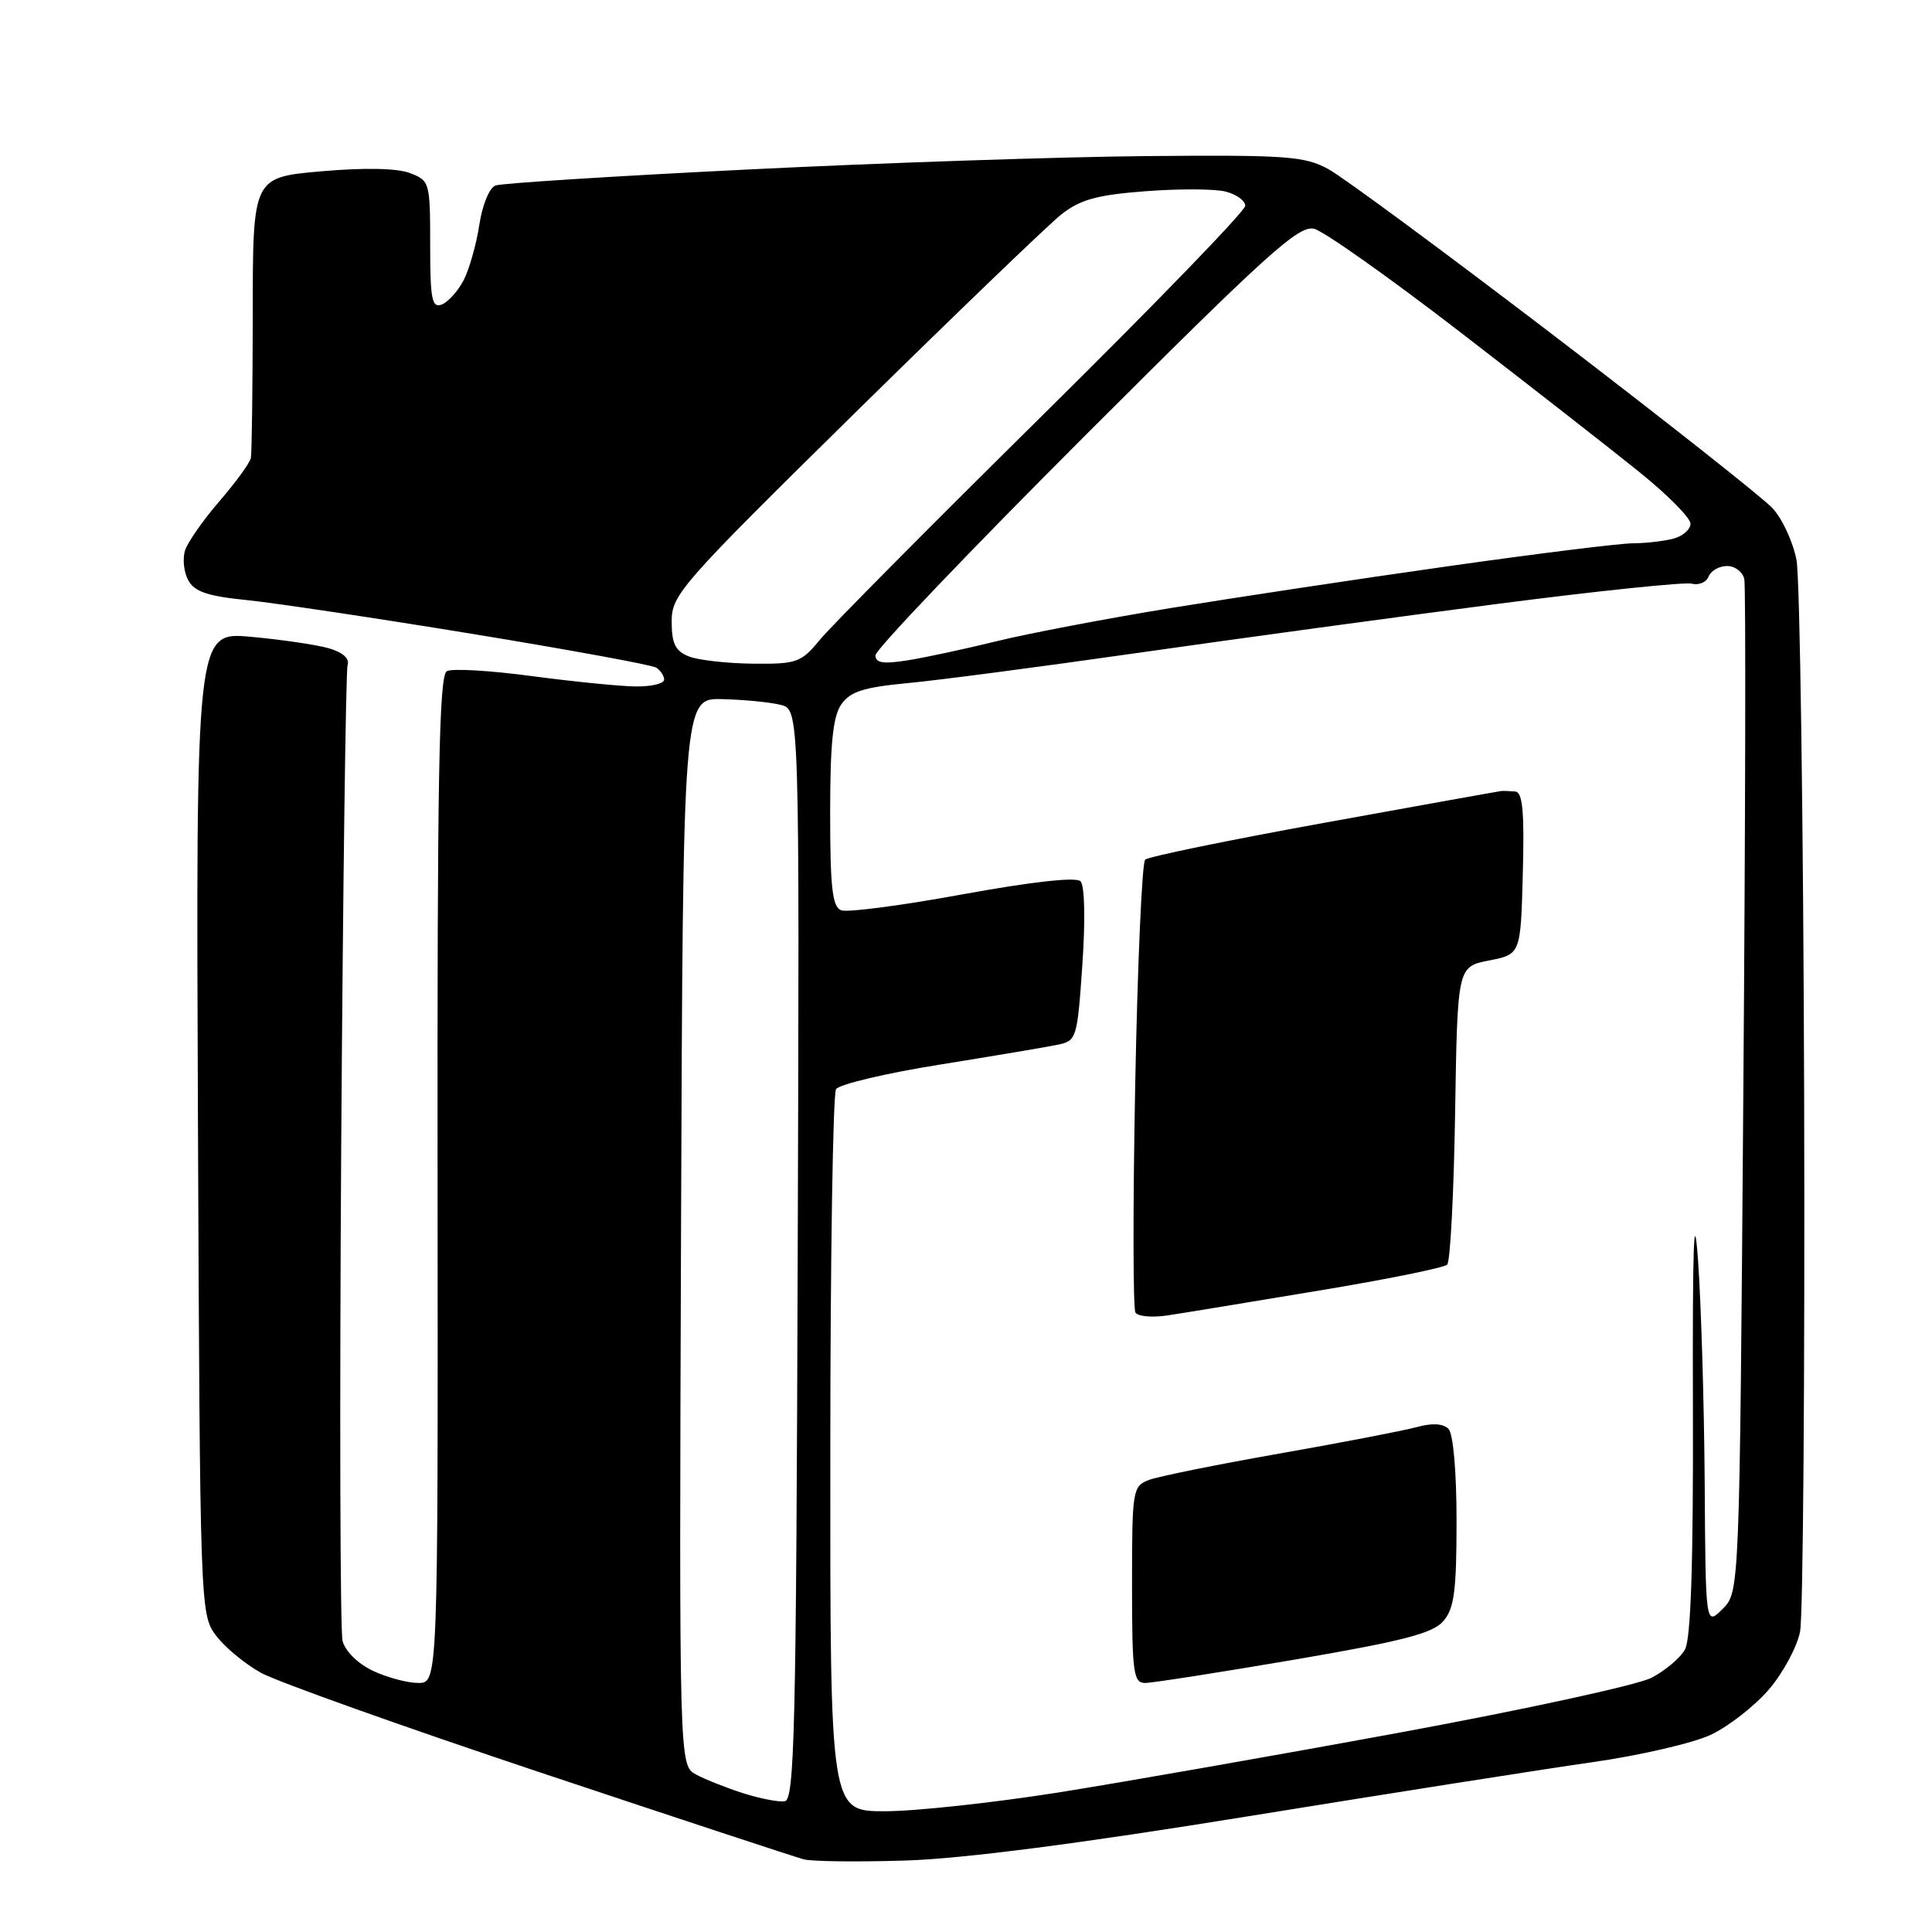 <?xml version="1.0" encoding="UTF-8" standalone="no"?>
<svg 
  version="1.1" 
  xmlns="http://www.w3.org/2000/svg" 
  xmlns:xlink="http://www.w3.org/1999/xlink" 
  xmlns:svg="http://www.w3.org/2000/svg"
  xmlns:rdf="http://www.w3.org/1999/02/22-rdf-syntax-ns#"
  xmlns:cc="http://creativecommons.org/ns#"
  xmlns:dc="http://purl.org/dc/elements/1.1/"
  viewBox="0 0 256 256"
  width="256"
  height="256"
>
<style>svg {background-color: white; }</style>"
<path stroke="none" fill="black" fill-rule="evenodd" d="M120.00,246.53C113.67,246.73 107.60,246.66 106.50,246.37C105.40,246.08 89.65,240.89 71.50,234.83C53.35,228.77 36.74,222.84 34.59,221.66C32.44,220.47 29.74,218.23 28.59,216.68C26.53,213.89 26.50,212.99 26.23,148.79C25.96,83.72 25.96,83.72 33.23,84.38C37.23,84.74 41.85,85.42 43.50,85.88C45.38,86.41 46.34,87.24 46.06,88.11C45.82,88.88 45.44,117.75 45.21,152.29C44.99,186.82 45.07,216.13 45.39,217.42C45.73,218.78 47.41,220.44 49.39,221.38C51.27,222.27 53.98,223.00 55.42,223.00C58.04,223.00 58.04,223.00 57.98,156.31C57.93,102.79 58.17,89.49 59.21,88.93C59.92,88.55 65.00,88.85 70.50,89.59C76.00,90.32 82.19,90.94 84.25,90.96C86.31,90.98 88.00,90.58 88.00,90.06C88.00,89.54 87.52,88.82 86.94,88.46C86.35,88.10 75.44,86.10 62.69,84.01C49.93,81.92 36.46,79.90 32.74,79.52C27.49,78.99 25.75,78.40 24.94,76.88C24.36,75.81 24.17,74.03 24.52,72.94C24.87,71.84 26.92,68.91 29.08,66.41C31.23,63.92 33.11,61.34 33.24,60.69C33.37,60.04 33.48,51.40 33.49,41.50C33.50,23.50 33.50,23.50 42.56,22.70C48.30,22.20 52.61,22.28 54.31,22.93C56.94,23.93 57.00,24.14 57.00,32.44C57.00,39.67 57.23,40.85 58.54,40.35C59.38,40.02 60.69,38.57 61.44,37.12C62.19,35.66 63.12,32.37 63.51,29.80C63.90,27.20 64.84,24.89 65.65,24.58C66.44,24.28 81.58,23.32 99.29,22.45C117.01,21.57 140.72,20.78 152.00,20.68C170.44,20.52 172.85,20.69 176.00,22.40C177.93,23.44 191.43,33.41 206.00,44.54C220.57,55.68 233.57,65.94 234.87,67.34C236.17,68.74 237.60,71.84 238.05,74.23C238.50,76.63 238.95,108.72 239.06,145.54C239.16,182.37 238.92,214.16 238.52,216.19C238.13,218.21 236.27,221.66 234.40,223.85C232.53,226.03 229.08,228.73 226.75,229.84C224.41,230.96 217.32,232.60 211.00,233.50C204.68,234.40 184.20,237.62 165.50,240.65C143.05,244.29 127.59,246.29 120.00,246.53zM117.25,240.00C121.24,240.00 131.47,238.89 140.00,237.55C148.53,236.20 169.00,232.61 185.50,229.57C202.00,226.53 216.99,223.27 218.82,222.32C220.64,221.38 222.65,219.69 223.27,218.56C224.05,217.14 224.38,207.11 224.32,186.50C224.26,164.93 224.45,159.45 225.00,167.00C225.41,172.78 225.81,186.04 225.88,196.47C226.00,215.44 226.00,215.44 228.25,213.20C230.50,210.95 230.50,210.95 231.00,144.72C231.28,108.30 231.34,77.71 231.13,76.75C230.93,75.79 229.91,75.00 228.85,75.00C227.80,75.00 226.70,75.63 226.40,76.39C226.11,77.15 225.11,77.58 224.19,77.34C223.26,77.10 211.70,78.30 198.50,80.01C185.30,81.72 163.93,84.63 151.00,86.48C138.07,88.33 124.23,90.15 120.23,90.52C114.44,91.07 112.67,91.63 111.48,93.33C110.37,94.92 110.00,98.49 110.00,107.75C110.00,117.61 110.29,120.17 111.46,120.62C112.26,120.93 119.51,119.98 127.57,118.50C136.74,116.83 142.58,116.18 143.17,116.77C143.73,117.33 143.83,121.82 143.42,127.81C142.74,137.65 142.66,137.92 140.11,138.44C138.67,138.74 131.66,139.92 124.51,141.07C117.37,142.21 111.19,143.68 110.78,144.32C110.37,144.97 110.02,166.76 110.02,192.75C110.00,240.00 110.00,240.00 117.25,240.00zM103.98,238.68C105.28,238.51 105.50,229.22 105.70,166.25C105.94,94.02 105.94,94.02 103.45,93.40C102.08,93.05 98.60,92.71 95.73,92.64C90.50,92.50 90.50,92.50 90.24,163.21C89.99,233.92 89.99,233.92 92.24,235.14C93.48,235.80 96.30,236.92 98.50,237.62C100.70,238.32 103.17,238.80 103.98,238.68zM151.73,223.00C150.18,223.00 150.00,221.64 150.00,209.98C150.00,197.39 150.08,196.92 152.25,196.10C153.49,195.63 161.25,194.06 169.50,192.61C177.75,191.16 185.93,189.58 187.67,189.11C189.73,188.54 191.21,188.61 191.92,189.32C192.56,189.96 193.00,194.90 193.00,201.59C193.00,210.81 192.69,213.14 191.25,214.81C189.85,216.43 185.91,217.45 171.48,219.92C161.56,221.61 152.68,223.00 151.73,223.00zM154.77,174.29C152.72,174.61 150.77,174.44 150.45,173.92C150.13,173.40 150.11,159.84 150.42,143.79C150.73,127.75 151.32,114.30 151.74,113.91C152.16,113.51 162.83,111.32 175.45,109.03C188.08,106.74 198.65,104.84 198.95,104.81C199.25,104.79 200.08,104.82 200.78,104.88C201.76,104.97 202.00,107.56 201.78,115.72C201.50,126.44 201.50,126.44 197.31,127.27C193.12,128.09 193.12,128.09 192.81,147.47C192.64,158.12 192.17,167.17 191.76,167.57C191.36,167.98 183.71,169.53 174.76,171.01C165.82,172.50 156.82,173.98 154.77,174.29zM99.74,87.94C105.60,88.00 106.15,87.80 108.66,84.75C110.13,82.96 123.41,69.58 138.17,55.00C152.93,40.42 165.01,27.95 165.00,27.27C165.00,26.59 163.82,25.74 162.38,25.38C160.94,25.02 156.15,25.00 151.75,25.34C145.34,25.83 143.12,26.45 140.62,28.42C138.91,29.78 126.59,41.63 113.25,54.75C90.20,77.44 89.00,78.80 89.00,82.34C89.00,85.27 89.48,86.26 91.25,86.97C92.49,87.47 96.31,87.90 99.74,87.94zM120.25,87.50C122.59,87.13 127.88,85.99 132.00,84.98C136.12,83.96 146.47,81.99 155.00,80.59C163.53,79.20 180.12,76.69 191.88,75.03C203.64,73.36 214.66,71.99 216.38,71.99C218.10,71.98 220.51,71.70 221.75,71.37C222.99,71.04 224.00,70.15 224.00,69.39C224.00,68.63 220.96,65.56 217.25,62.57C213.54,59.57 202.85,51.23 193.50,44.02C184.15,36.81 175.44,30.65 174.14,30.32C172.10,29.81 168.07,33.44 143.89,57.61C128.55,72.94 116.00,86.09 116.00,86.83C116.00,87.85 117.02,88.01 120.25,87.50z" />

</svg>